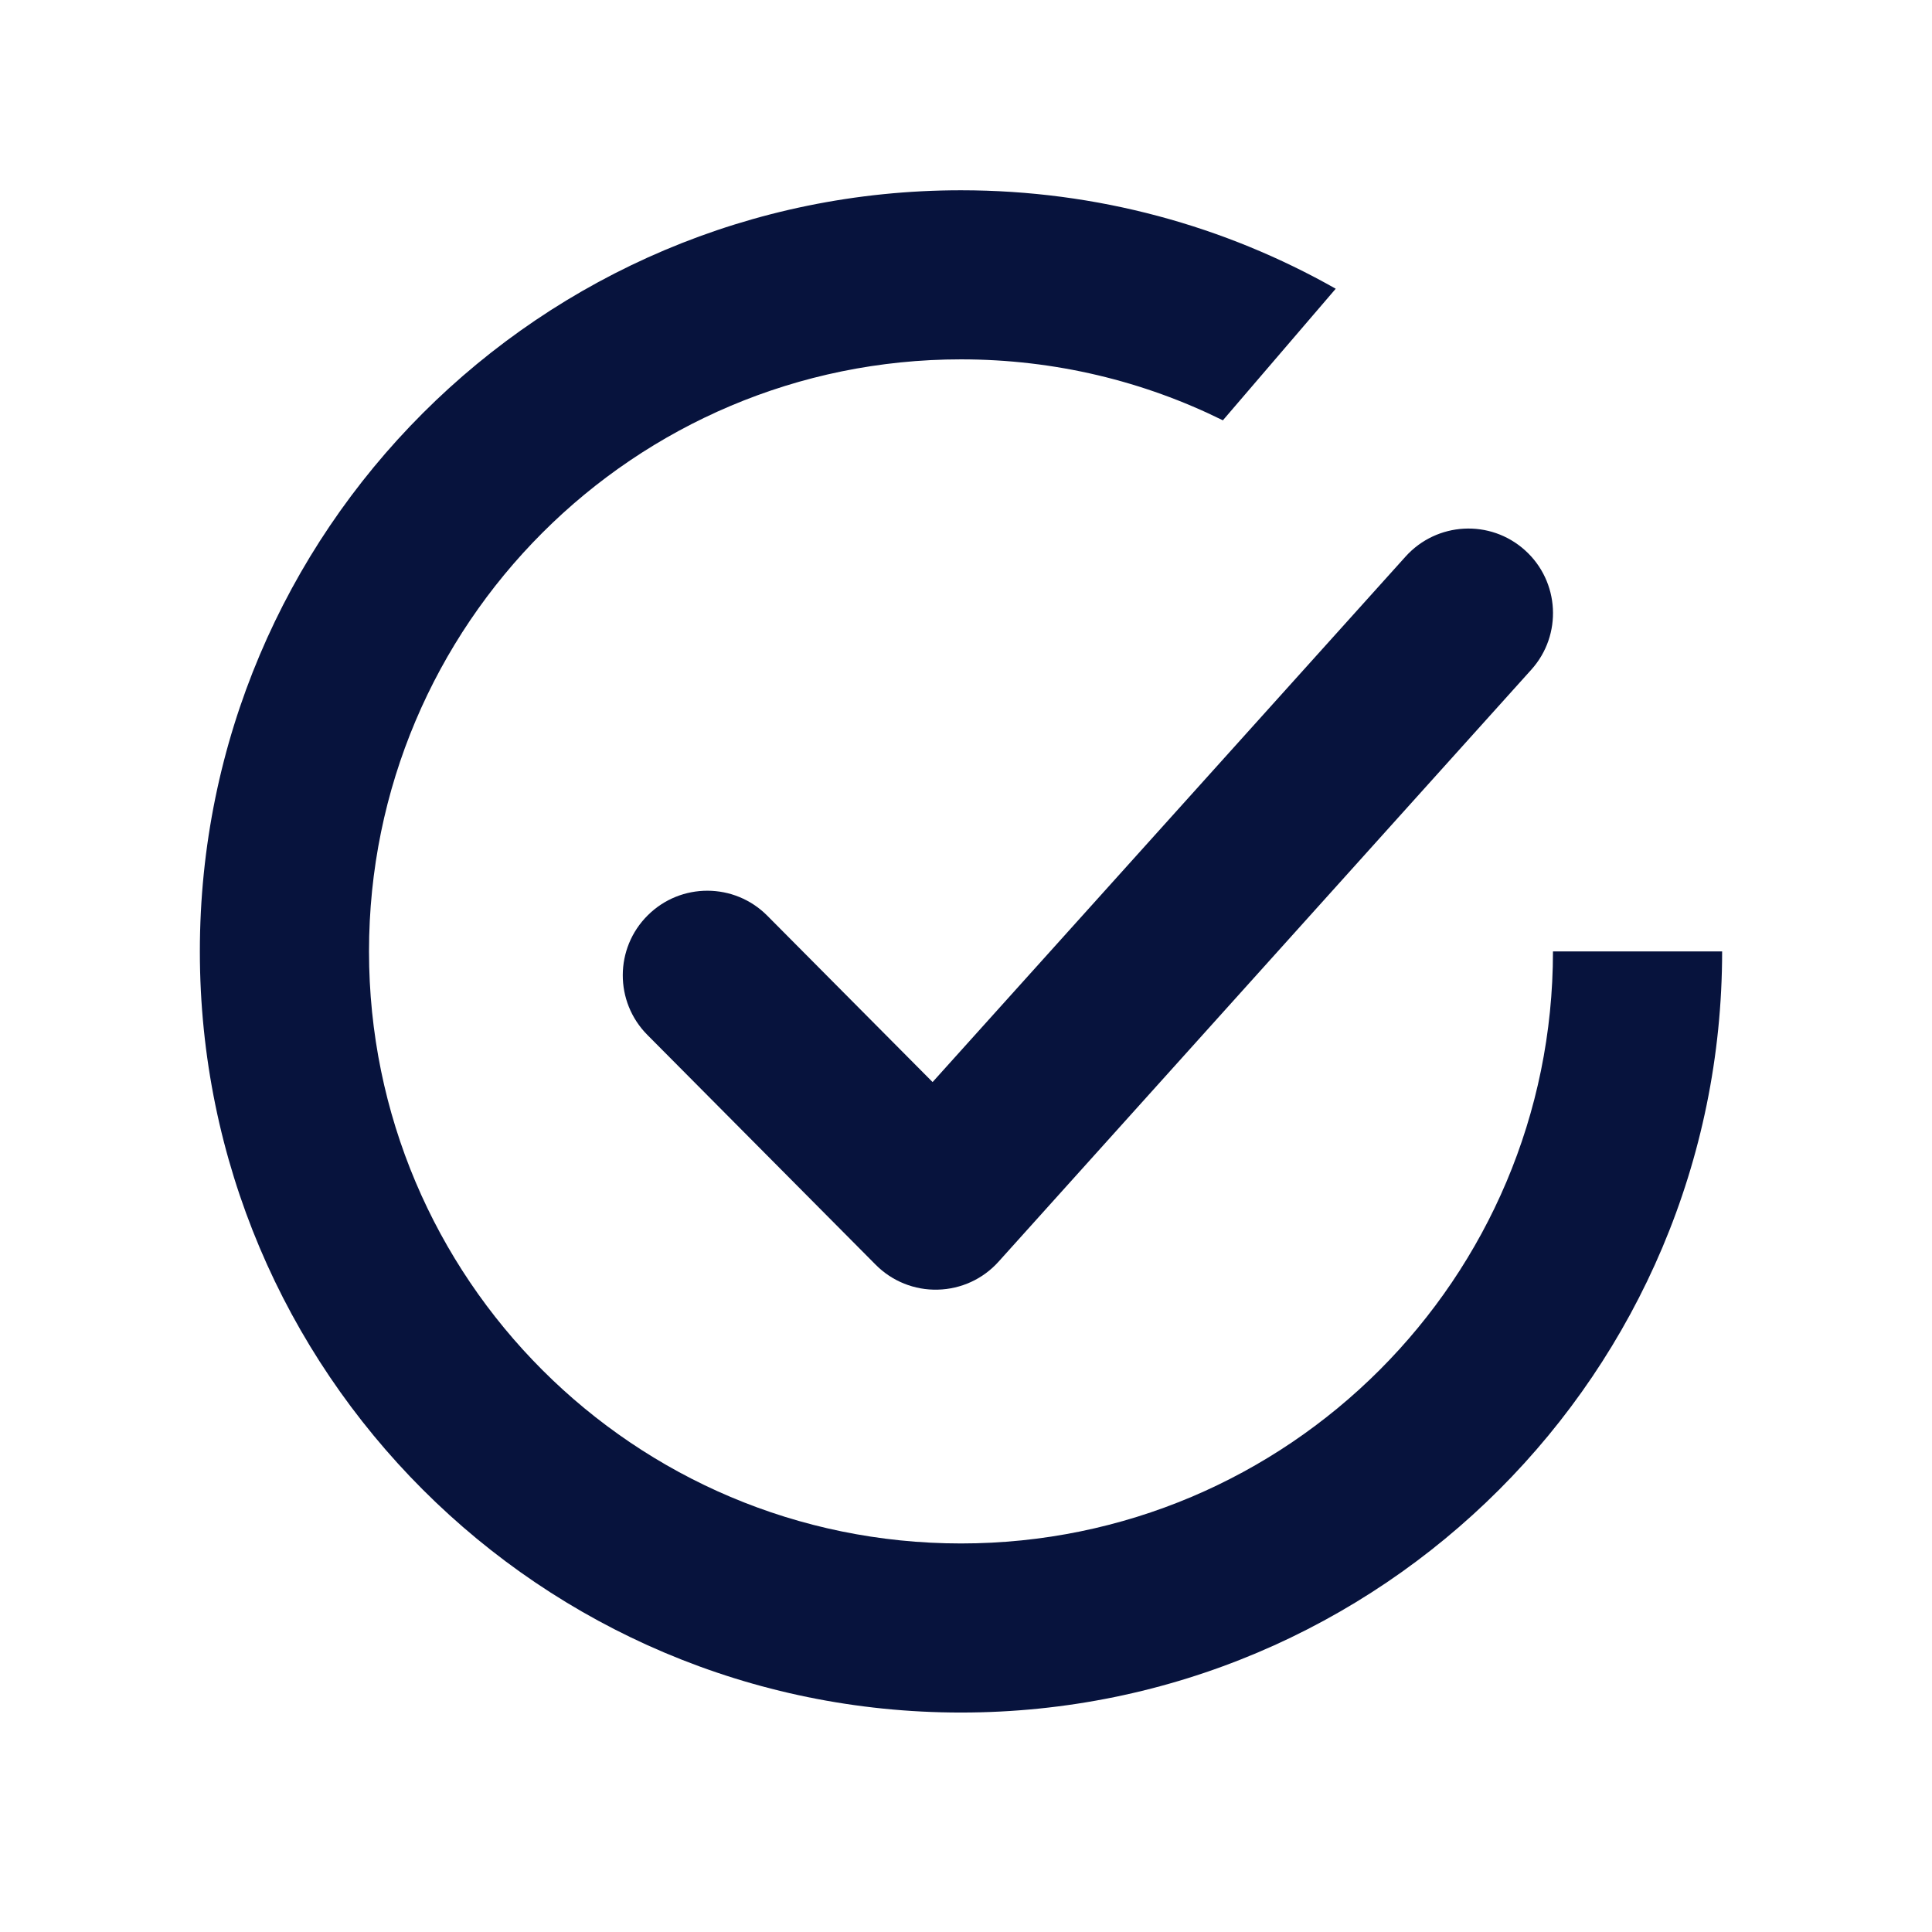 <svg fill="none" height="27" viewBox="0 0 27 27" width="27" xmlns="http://www.w3.org/2000/svg"><path clip-rule="evenodd" d="m13.43 23.933c5.875 0 10.637-4.762 10.637-10.637h-2.364c0 4.569-3.704 8.274-8.273 8.274-4.569 0-8.273-3.704-8.273-8.274 0-4.569 3.704-8.274 8.273-8.274 1.314 0 2.557.306 3.66.852l1.577-1.839c-1.546-.876-3.333-1.376-5.237-1.376-5.875 0-10.637 4.763-10.637 10.637 0 5.875 4.762 10.637 10.637 10.637zm7.97-14.574c.437-.485.397-1.233-.088-1.669-.485-.437-1.232-.397-1.669.088l-6.61 7.344-2.31-2.325c-.46-.463-1.208-.466-1.671-.005-.463.46-.465 1.208-.005 1.671l3.191 3.212c.229.231.543.357.868.348.325-.008.632-.149.849-.391z" fill="#07133d" fill-rule="evenodd"/></svg>